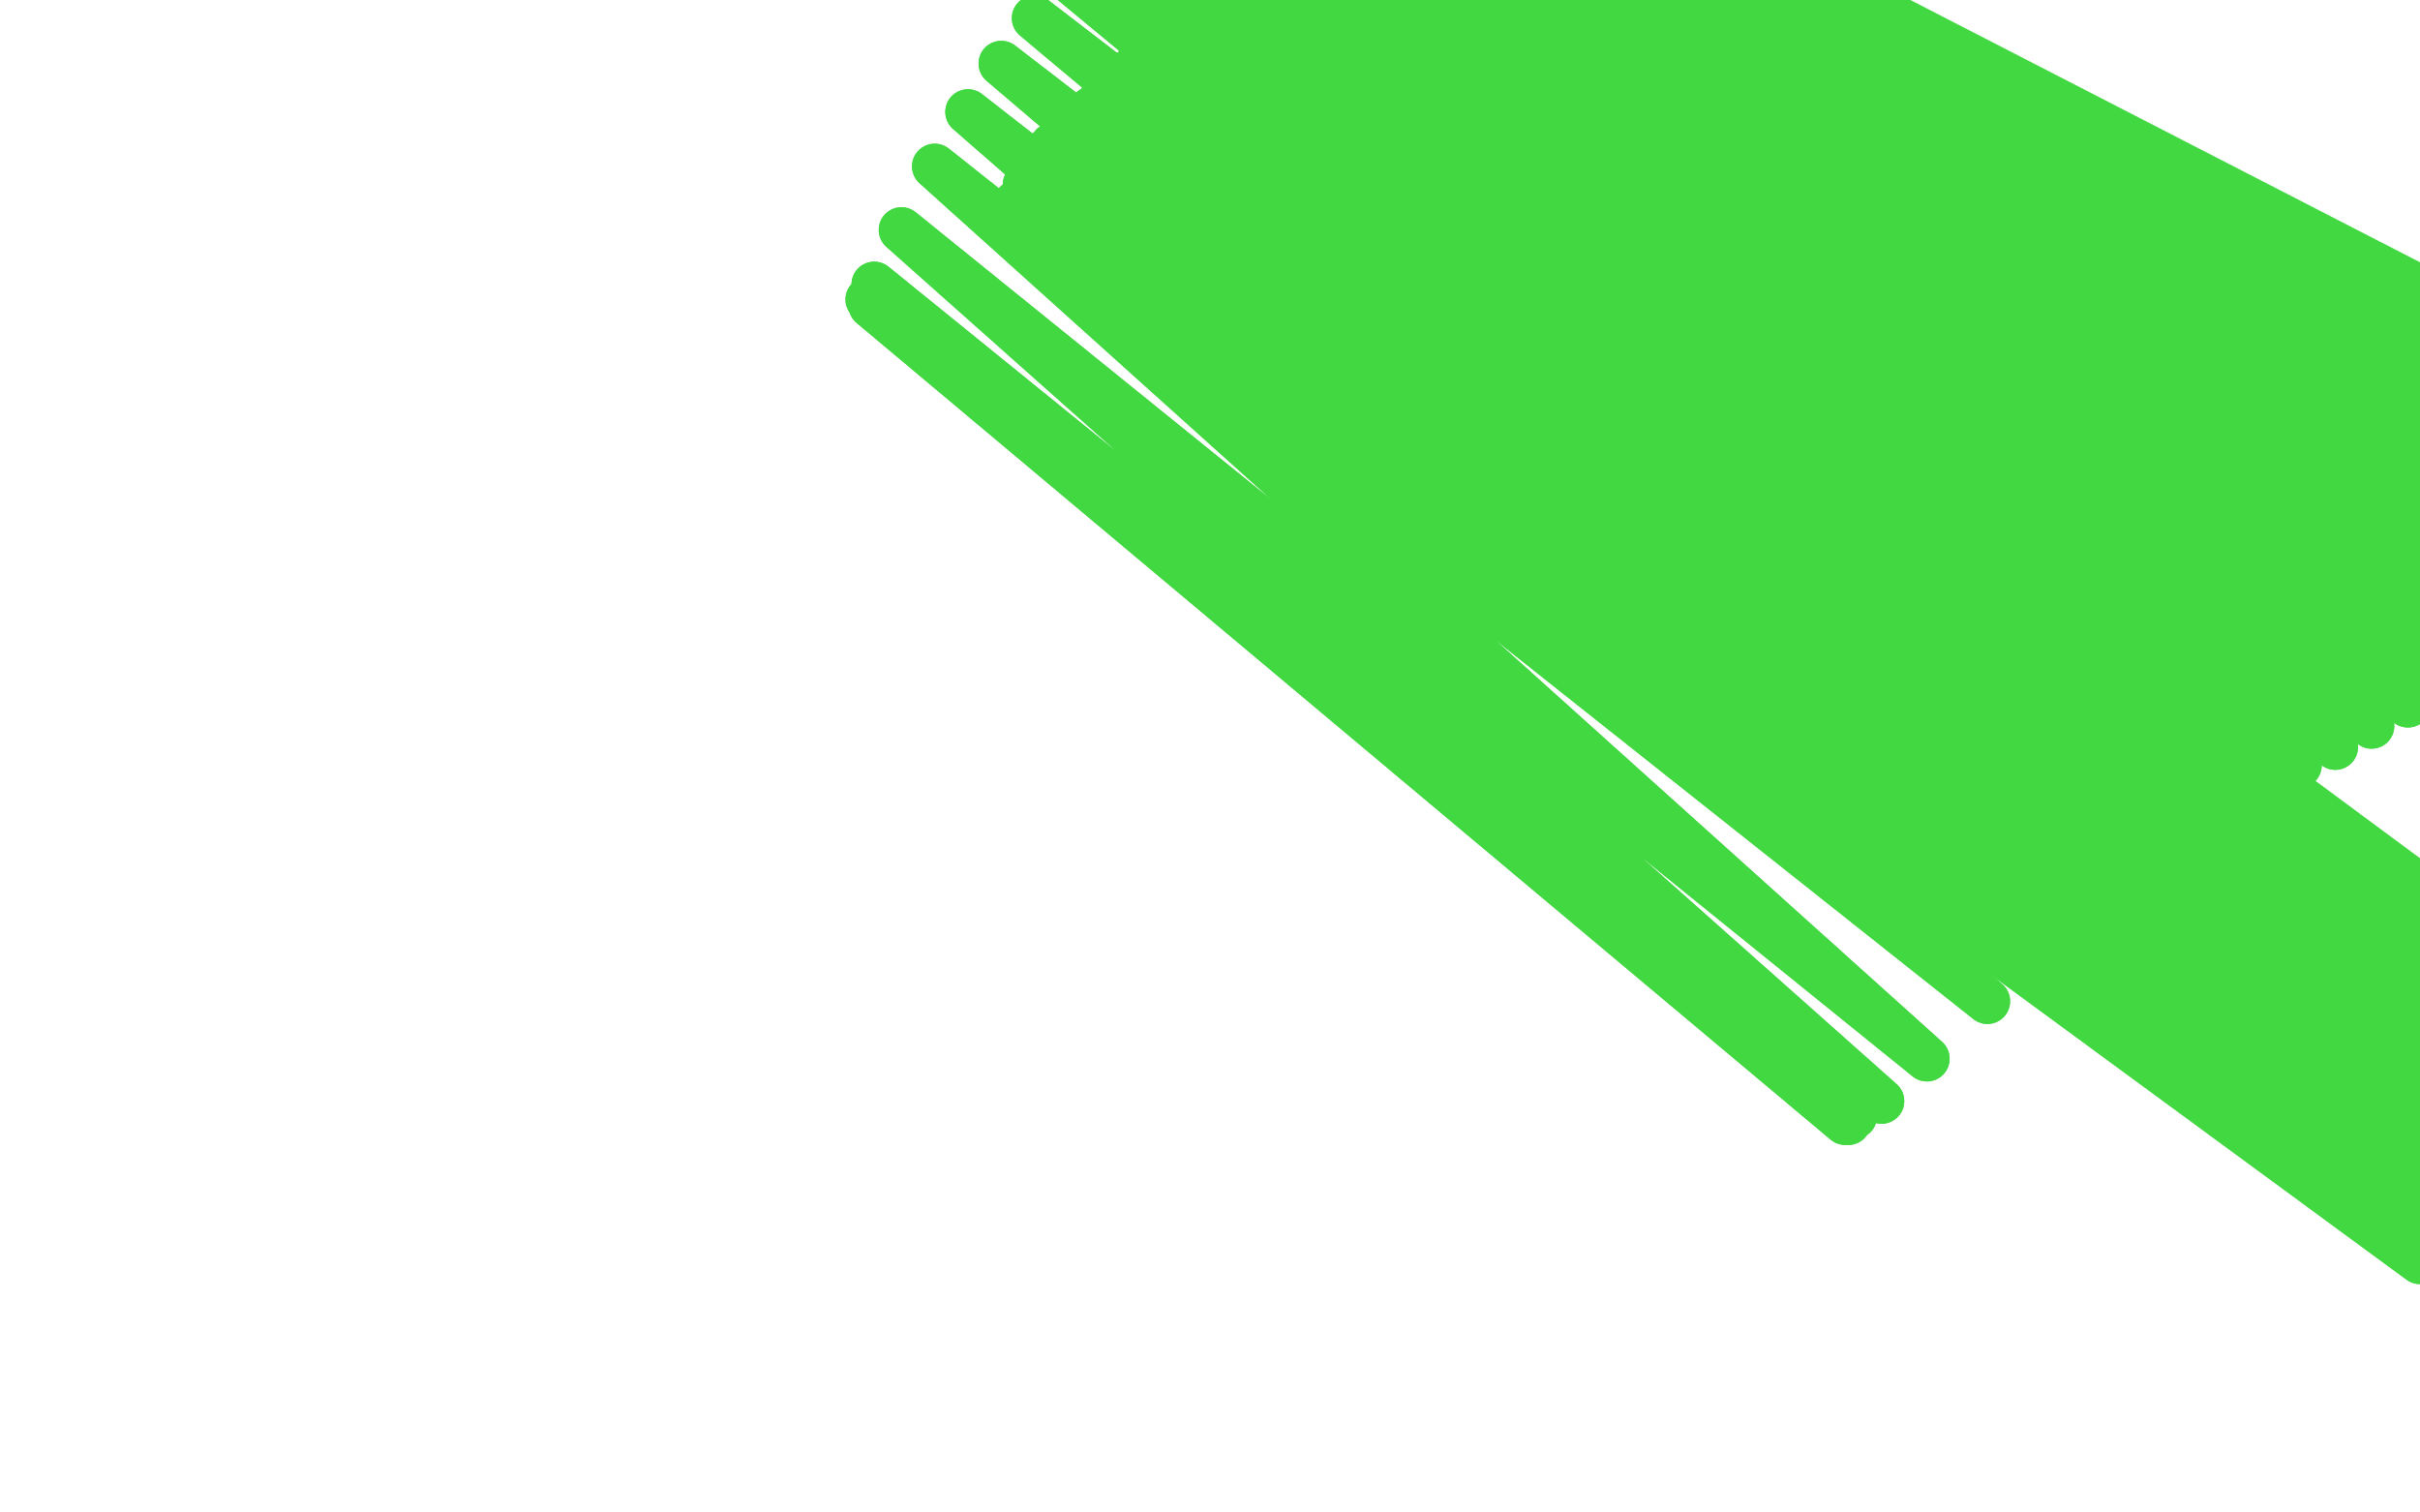 <?xml version="1.0" standalone="no"?>
<!DOCTYPE svg PUBLIC "-//W3C//DTD SVG 1.1//EN"
"http://www.w3.org/Graphics/SVG/1.1/DTD/svg11.dtd">

<svg width="800" height="500" version="1.1" xmlns="http://www.w3.org/2000/svg" xmlns:xlink="http://www.w3.org/1999/xlink" style="stroke-antialiasing: false"><desc>This SVG has been created on https://colorillo.com/</desc><rect x='0' y='0' width='800' height='500' style='fill: rgb(255,255,255); stroke-width:0' /><polyline points="800,417 800,417 800,417 336,76 336,76 800,417 800,417 335,75 335,75 800,417 800,417 334,75 334,75 803,416 803,416 334,74 334,74 809,415 809,415 333,74 333,74 817,412 817,412 334,72 334,72 827,410 827,410 336,67 336,67 836,409 339,61 844,408 342,56 852,407 344,53 858,407 346,50 863,407 348,48 867,407 350,47 869,407 352,45 872,407 353,43 875,407 356,41 879,407 358,39 883,407 361,36 888,406 364,33 893,405 368,29 897,404 373,24 903,402 377,19 907,401 381,14 912,399 384,12 916,397 387,8 919,396 390,6 922,394 392,4 925,393 394,2" style="fill: none; stroke: #41d841; stroke-width: 15; stroke-linejoin: round; stroke-linecap: round; stroke-antialiasing: false; stroke-antialias: 0; opacity: 1.0"/>
<polyline points="800,417 800,417 800,417 336,76 336,76 800,417 800,417 335,75 335,75 800,417 800,417 334,75 334,75 803,416 803,416 334,74 334,74 809,415 809,415 333,74 333,74 817,412 817,412 334,72 334,72 827,410 827,410 336,67 836,409 339,61 844,408 342,56 852,407 344,53 858,407 346,50 863,407 348,48 867,407 350,47 869,407 352,45 872,407 353,43 875,407 356,41 879,407 358,39 883,407 361,36 888,406 364,33 893,405 368,29 897,404 373,24 903,402 377,19 907,401 381,14 912,399 384,12 916,397 387,8 919,396 390,6 922,394 392,4 925,393 394,2 928,392 396,0 930,391 398,-1 931,390 400,-3" style="fill: none; stroke: #41d841; stroke-width: 15; stroke-linejoin: round; stroke-linecap: round; stroke-antialiasing: false; stroke-antialias: 0; opacity: 1.0"/>
<polyline points="611,368 611,369 611,369 288,101 288,101 610,371 610,371 288,101 288,101 611,371 611,371 287,99 287,99 613,369 613,369 289,94 289,94 622,364 622,364 298,76 298,76 637,350 309,55 657,331 320,37 675,314 331,21 692,299 342,6 708,287 353,-7 722,276 363,-18 735,268 374,-27 747,261 384,-36 760,253 394,-45 772,247 404,-50 784,240 415,-50 796,233 425,-50 808,224 435,-50 818,216 444,-50 829,207 453,-50 838,200 461,-50 846,194 469,-50 853,187 475,-50 860,181 481,-50 866,173 487,-50 873,167 493,-50" style="fill: none; stroke: #41d841; stroke-width: 15; stroke-linejoin: round; stroke-linecap: round; stroke-antialiasing: false; stroke-antialias: 0; opacity: 1.0"/>
<polyline points="611,368 611,369 611,369 288,101 288,101 610,371 610,371 288,101 288,101 611,371 611,371 287,99 287,99 613,369 613,369 289,94 289,94 622,364 622,364 298,76 637,350 309,55 657,331 320,37 675,314 331,21 692,299 342,6 708,287 353,-7 722,276 363,-18 735,268 374,-27 747,261 384,-36 760,253 394,-45 772,247 404,-50 784,240 415,-50 796,233 425,-50 808,224 435,-50 818,216 444,-50 829,207 453,-50 838,200 461,-50 846,194 469,-50 853,187 475,-50 860,181 481,-50 866,173 487,-50 873,167 493,-50 878,160 499,-50 883,154 505,-50 886,150 509,-50 888,147 512,-50 890,145 515,-50 892,143 517,-50 893,143 518,-50" style="fill: none; stroke: #41d841; stroke-width: 15; stroke-linejoin: round; stroke-linecap: round; stroke-antialiasing: false; stroke-antialias: 0; opacity: 1.0"/>
</svg>
